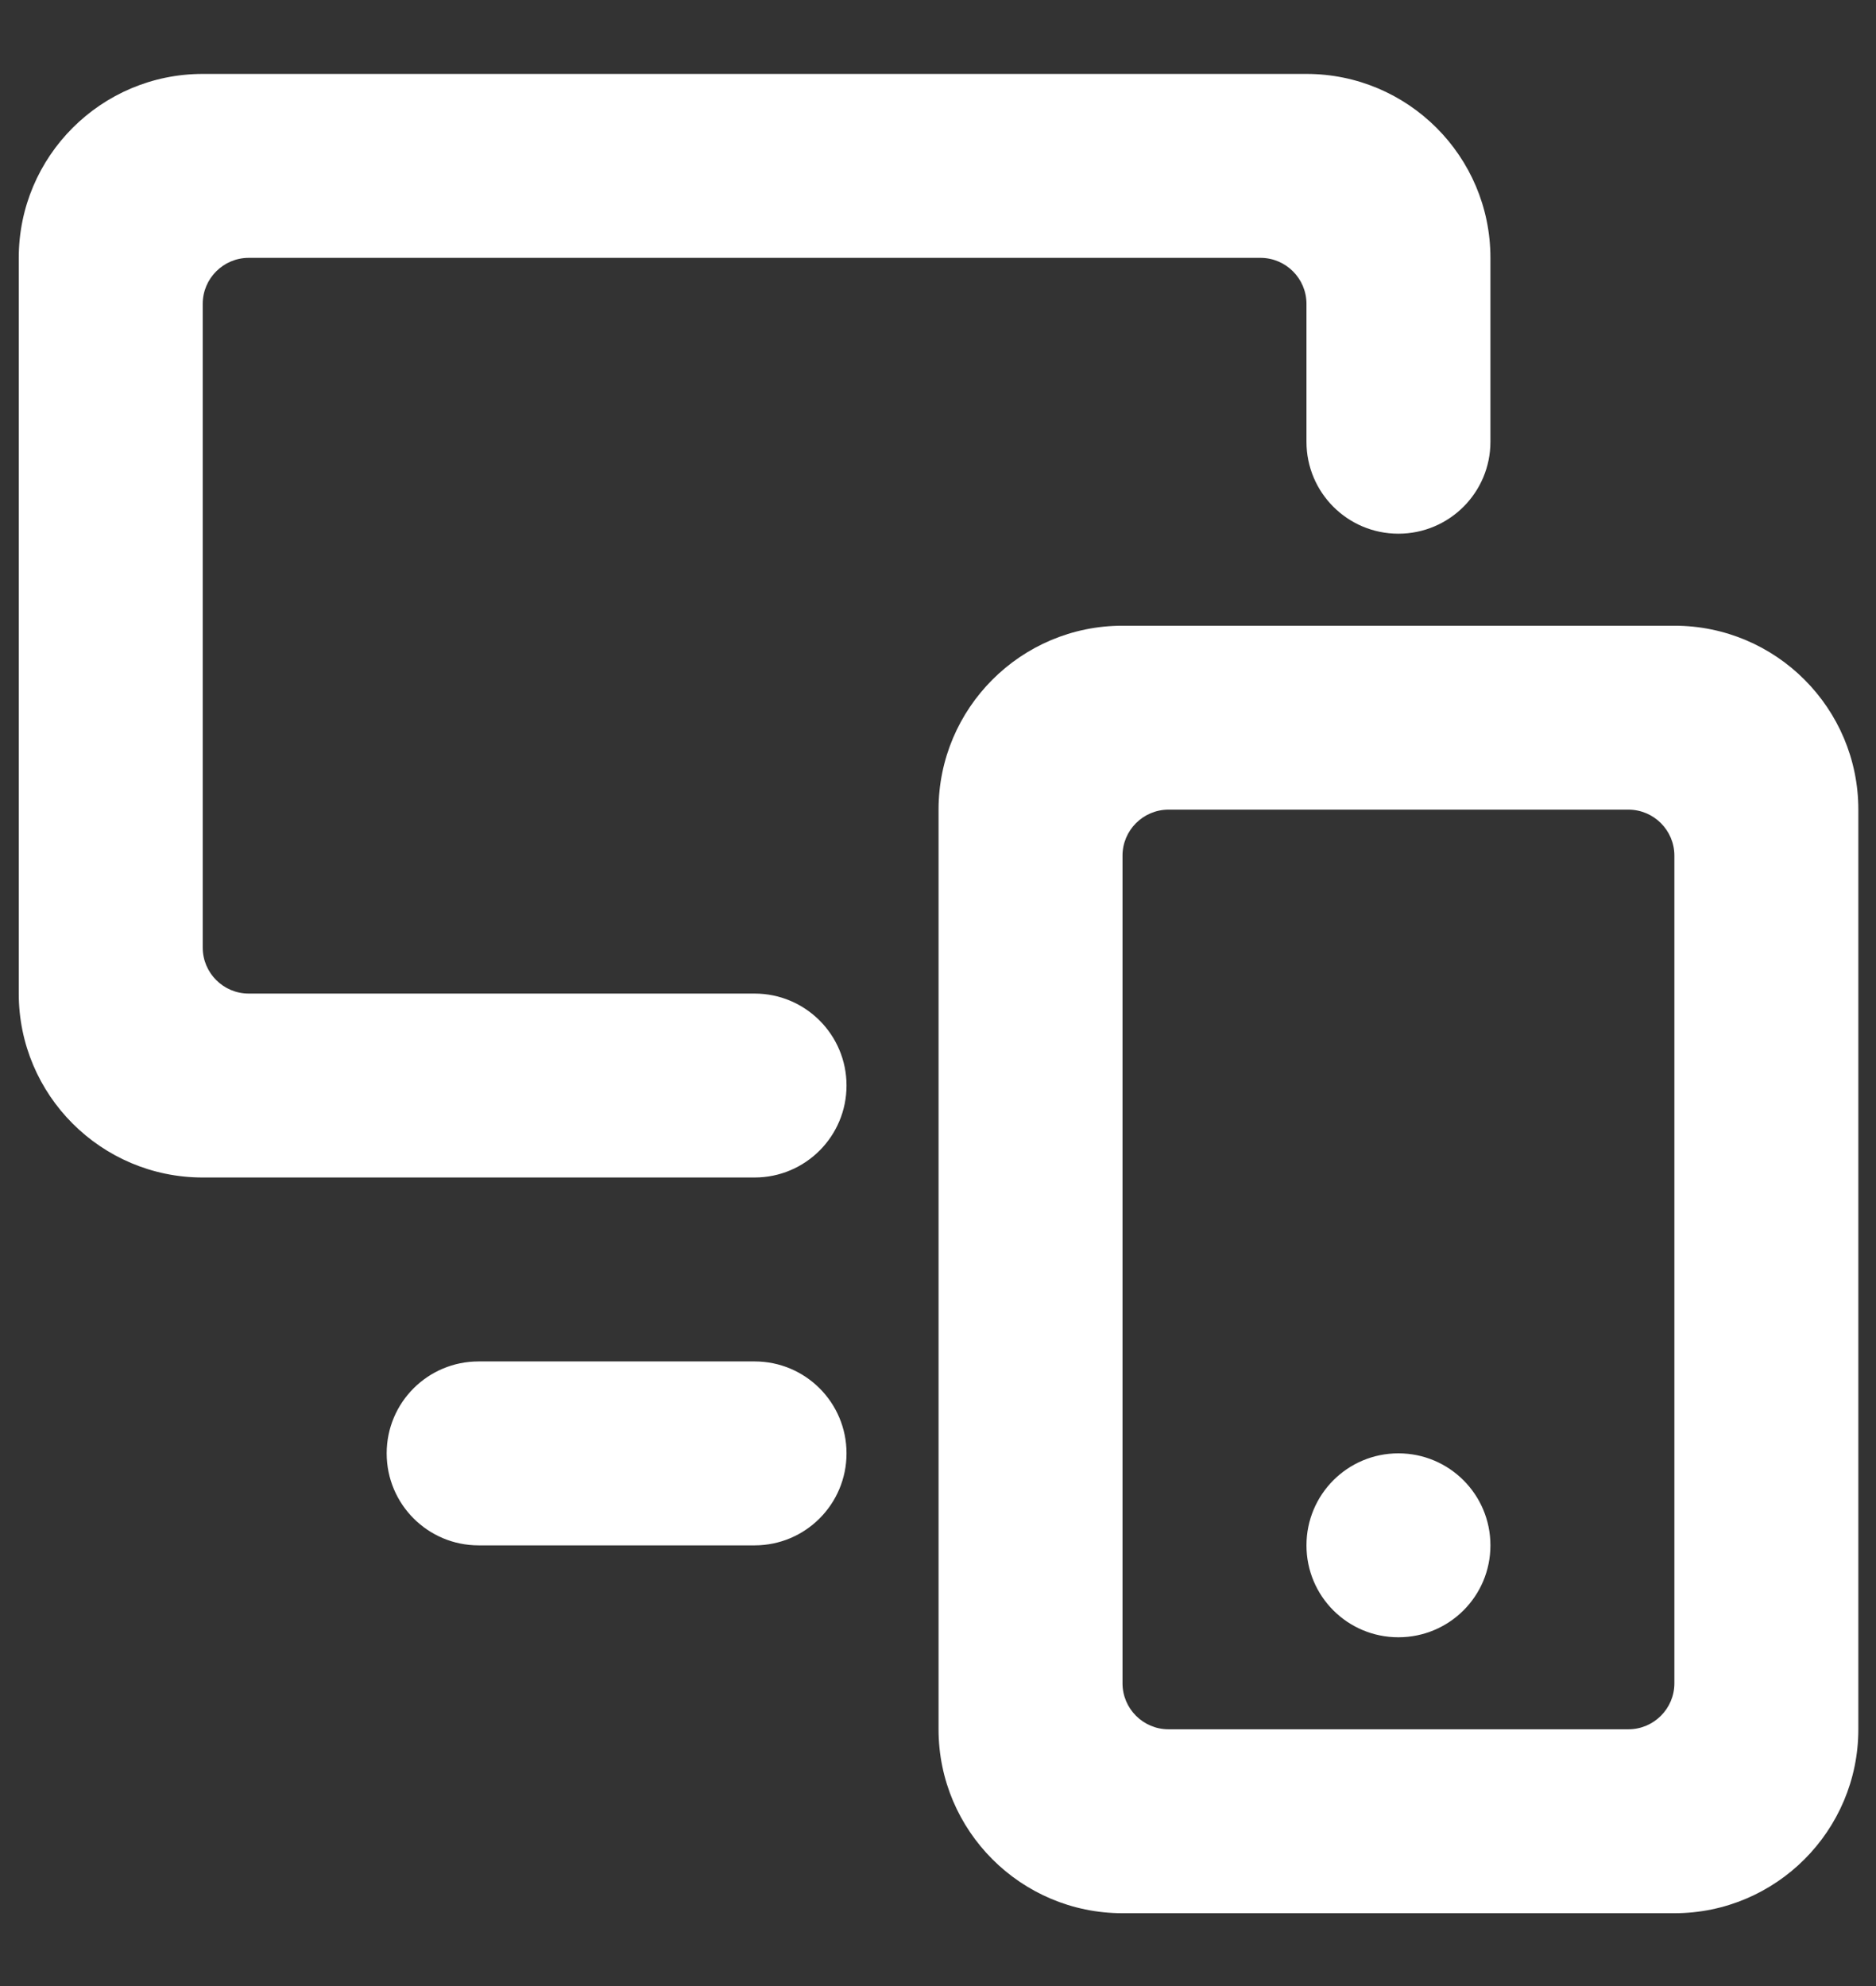 <svg width="17" height="18" viewBox="0 0 17 18" fill="none" xmlns="http://www.w3.org/2000/svg">
<rect x="0" y="0" width="17" height="18" fill="#333333" stroke="none"/>
<path fill-rule="evenodd" clip-rule="evenodd" d="M11.839 0.67C12.759 0.67 13.506 1.417 13.506 2.337V4.004C13.506 4.464 13.133 4.837 12.672 4.837C12.211 4.837 11.839 4.464 11.839 4.004V2.754C11.839 2.524 11.652 2.337 11.422 2.337H2.254C2.024 2.337 1.837 2.524 1.837 2.754V8.588C1.837 8.818 2.024 9.005 2.254 9.005H6.838C7.298 9.005 7.671 9.378 7.671 9.838C7.671 10.299 7.298 10.672 6.838 10.672H1.837C0.917 10.672 0.17 9.925 0.17 9.005V2.337C0.17 1.417 0.917 0.67 1.837 0.67H11.839ZM6.838 12.339C7.298 12.339 7.671 12.711 7.671 13.172C7.671 13.633 7.298 14.006 6.838 14.006H4.337C3.877 14.006 3.504 13.633 3.504 13.172C3.504 12.711 3.877 12.339 4.337 12.339H6.838ZM13.506 14.006C13.506 14.467 13.133 14.839 12.672 14.839C12.211 14.839 11.839 14.467 11.839 14.006C11.839 13.545 12.211 13.172 12.672 13.172C13.133 13.172 13.506 13.545 13.506 14.006ZM10.589 7.338C10.359 7.338 10.172 7.525 10.172 7.755V15.256C10.172 15.486 10.359 15.673 10.589 15.673H14.756C14.986 15.673 15.173 15.486 15.173 15.256V7.755C15.173 7.525 14.986 7.338 14.756 7.338H10.589ZM15.173 5.671C16.093 5.671 16.84 6.418 16.84 7.338V15.673C16.84 16.593 16.093 17.34 15.173 17.34H10.172C9.252 17.34 8.505 16.593 8.505 15.673V7.338C8.505 6.418 9.252 5.671 10.172 5.671H15.173Z" fill="white"/>
</svg>
